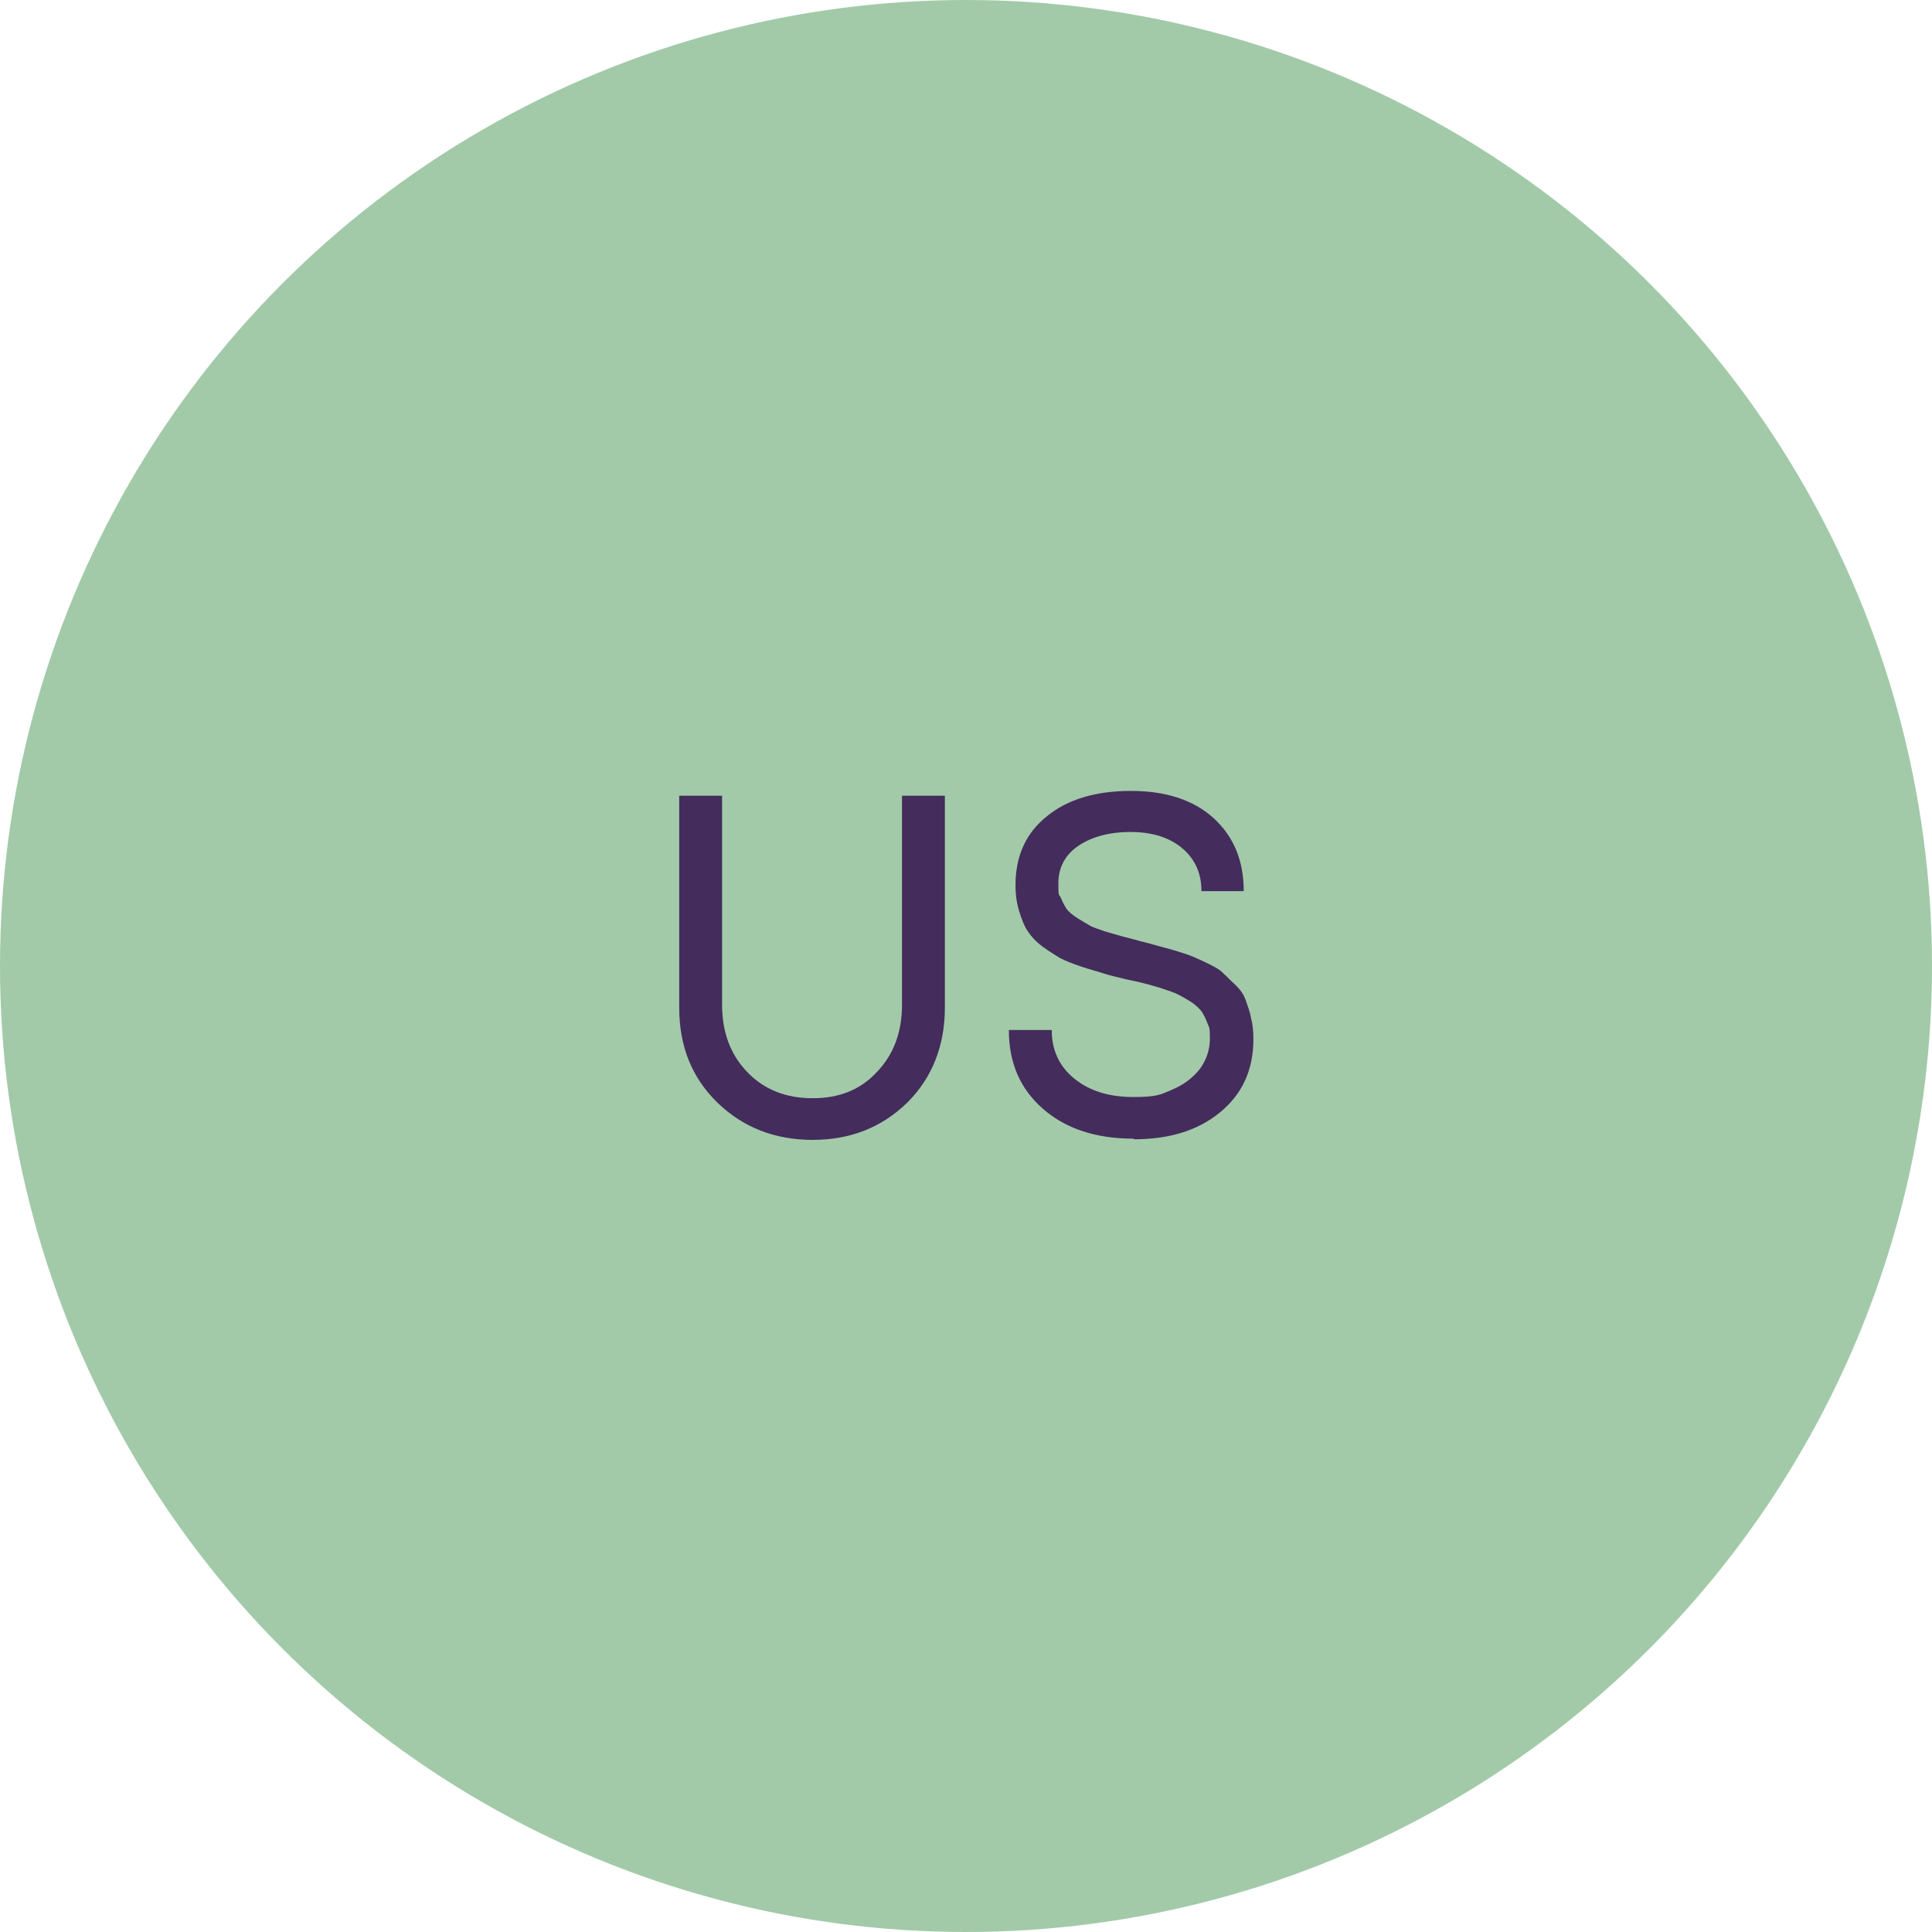 <?xml version="1.0" encoding="UTF-8"?>
<svg xmlns="http://www.w3.org/2000/svg" id="Layer_1" version="1.1" viewBox="0 0 320 320">
  <defs>
    <style>
      .st0 {
        fill: #442c5c;
      }

      .st1 {
        isolation: isolate;
      }

      .st2 {
        fill: #a2caa9;
      }
    </style>
  </defs>
  <circle class="st2" cx="160" cy="160" r="160"></circle>
  <g class="st1">
    <g class="st1">
      <g class="st1">
        <g class="st1">
          <g class="st1">
            <path class="st0" d="M134.6,188.8c-6.3,0-11.6-2.1-15.8-6.2-4.2-4.1-6.3-9.3-6.3-15.7v-35.1h7.1v34.6c0,4.6,1.4,8.3,4.2,11.2,2.8,2.9,6.4,4.3,10.8,4.3s7.9-1.4,10.6-4.3c2.8-2.9,4.2-6.6,4.2-11.2v-34.6h7.1v35.1c0,6.3-2.1,11.6-6.2,15.7-4.2,4.1-9.4,6.2-15.7,6.2Z"></path>
            <path class="st0" d="M187.8,188.6c-6.2,0-11.2-1.6-15-4.9-3.8-3.3-5.7-7.6-5.7-13.1h7.1c0,3.4,1.3,6.1,3.8,8.1,2.5,2,5.7,3,9.7,3s4.5-.4,6.4-1.2c1.9-.8,3.4-1.9,4.6-3.4,1.1-1.5,1.7-3.2,1.7-5.1s-.1-1.7-.4-2.5c-.3-.8-.6-1.4-1-2-.4-.5-1-1.1-1.8-1.6-.8-.5-1.5-.9-2.1-1.2-.6-.3-1.5-.6-2.7-1-1.2-.4-2.1-.6-2.8-.8-.7-.2-1.7-.4-3.1-.7-1.7-.4-2.9-.7-3.8-1s-2.1-.6-3.6-1.1c-1.5-.5-2.7-1-3.5-1.4-.8-.5-1.8-1.1-2.9-1.9-1.1-.8-1.9-1.7-2.5-2.6-.6-.9-1-2-1.4-3.3-.4-1.3-.6-2.7-.6-4.3,0-4.8,1.7-8.6,5.2-11.4,3.4-2.8,8.1-4.2,13.9-4.2s10.4,1.5,13.7,4.5c3.3,3,5,7,5,12.1h-7c0-3-1.1-5.4-3.3-7.2-2.2-1.8-5.1-2.6-8.5-2.6s-6.4.8-8.6,2.3c-2.2,1.5-3.3,3.6-3.3,6.2s.1,1.6.4,2.4c.3.7.6,1.3,1,1.9.4.5,1,1,1.8,1.5.8.5,1.5.9,2,1.2s1.5.6,2.6,1c1.1.3,2.1.6,2.8.8.7.2,1.7.4,3,.8,1.3.3,2.3.6,3,.8.7.2,1.6.4,2.9.8,1.3.4,2.2.7,2.9,1,.7.3,1.6.7,2.6,1.2,1,.5,1.9,1,2.4,1.6.6.5,1.2,1.2,2,1.9.7.7,1.3,1.5,1.6,2.4.3.9.7,1.8.9,3,.3,1.1.4,2.3.4,3.5,0,5.2-1.9,9.2-5.6,12.2-3.7,3-8.4,4.4-14.2,4.4Z"></path>
          </g>
        </g>
      </g>
    </g>
  </g>
</svg>
